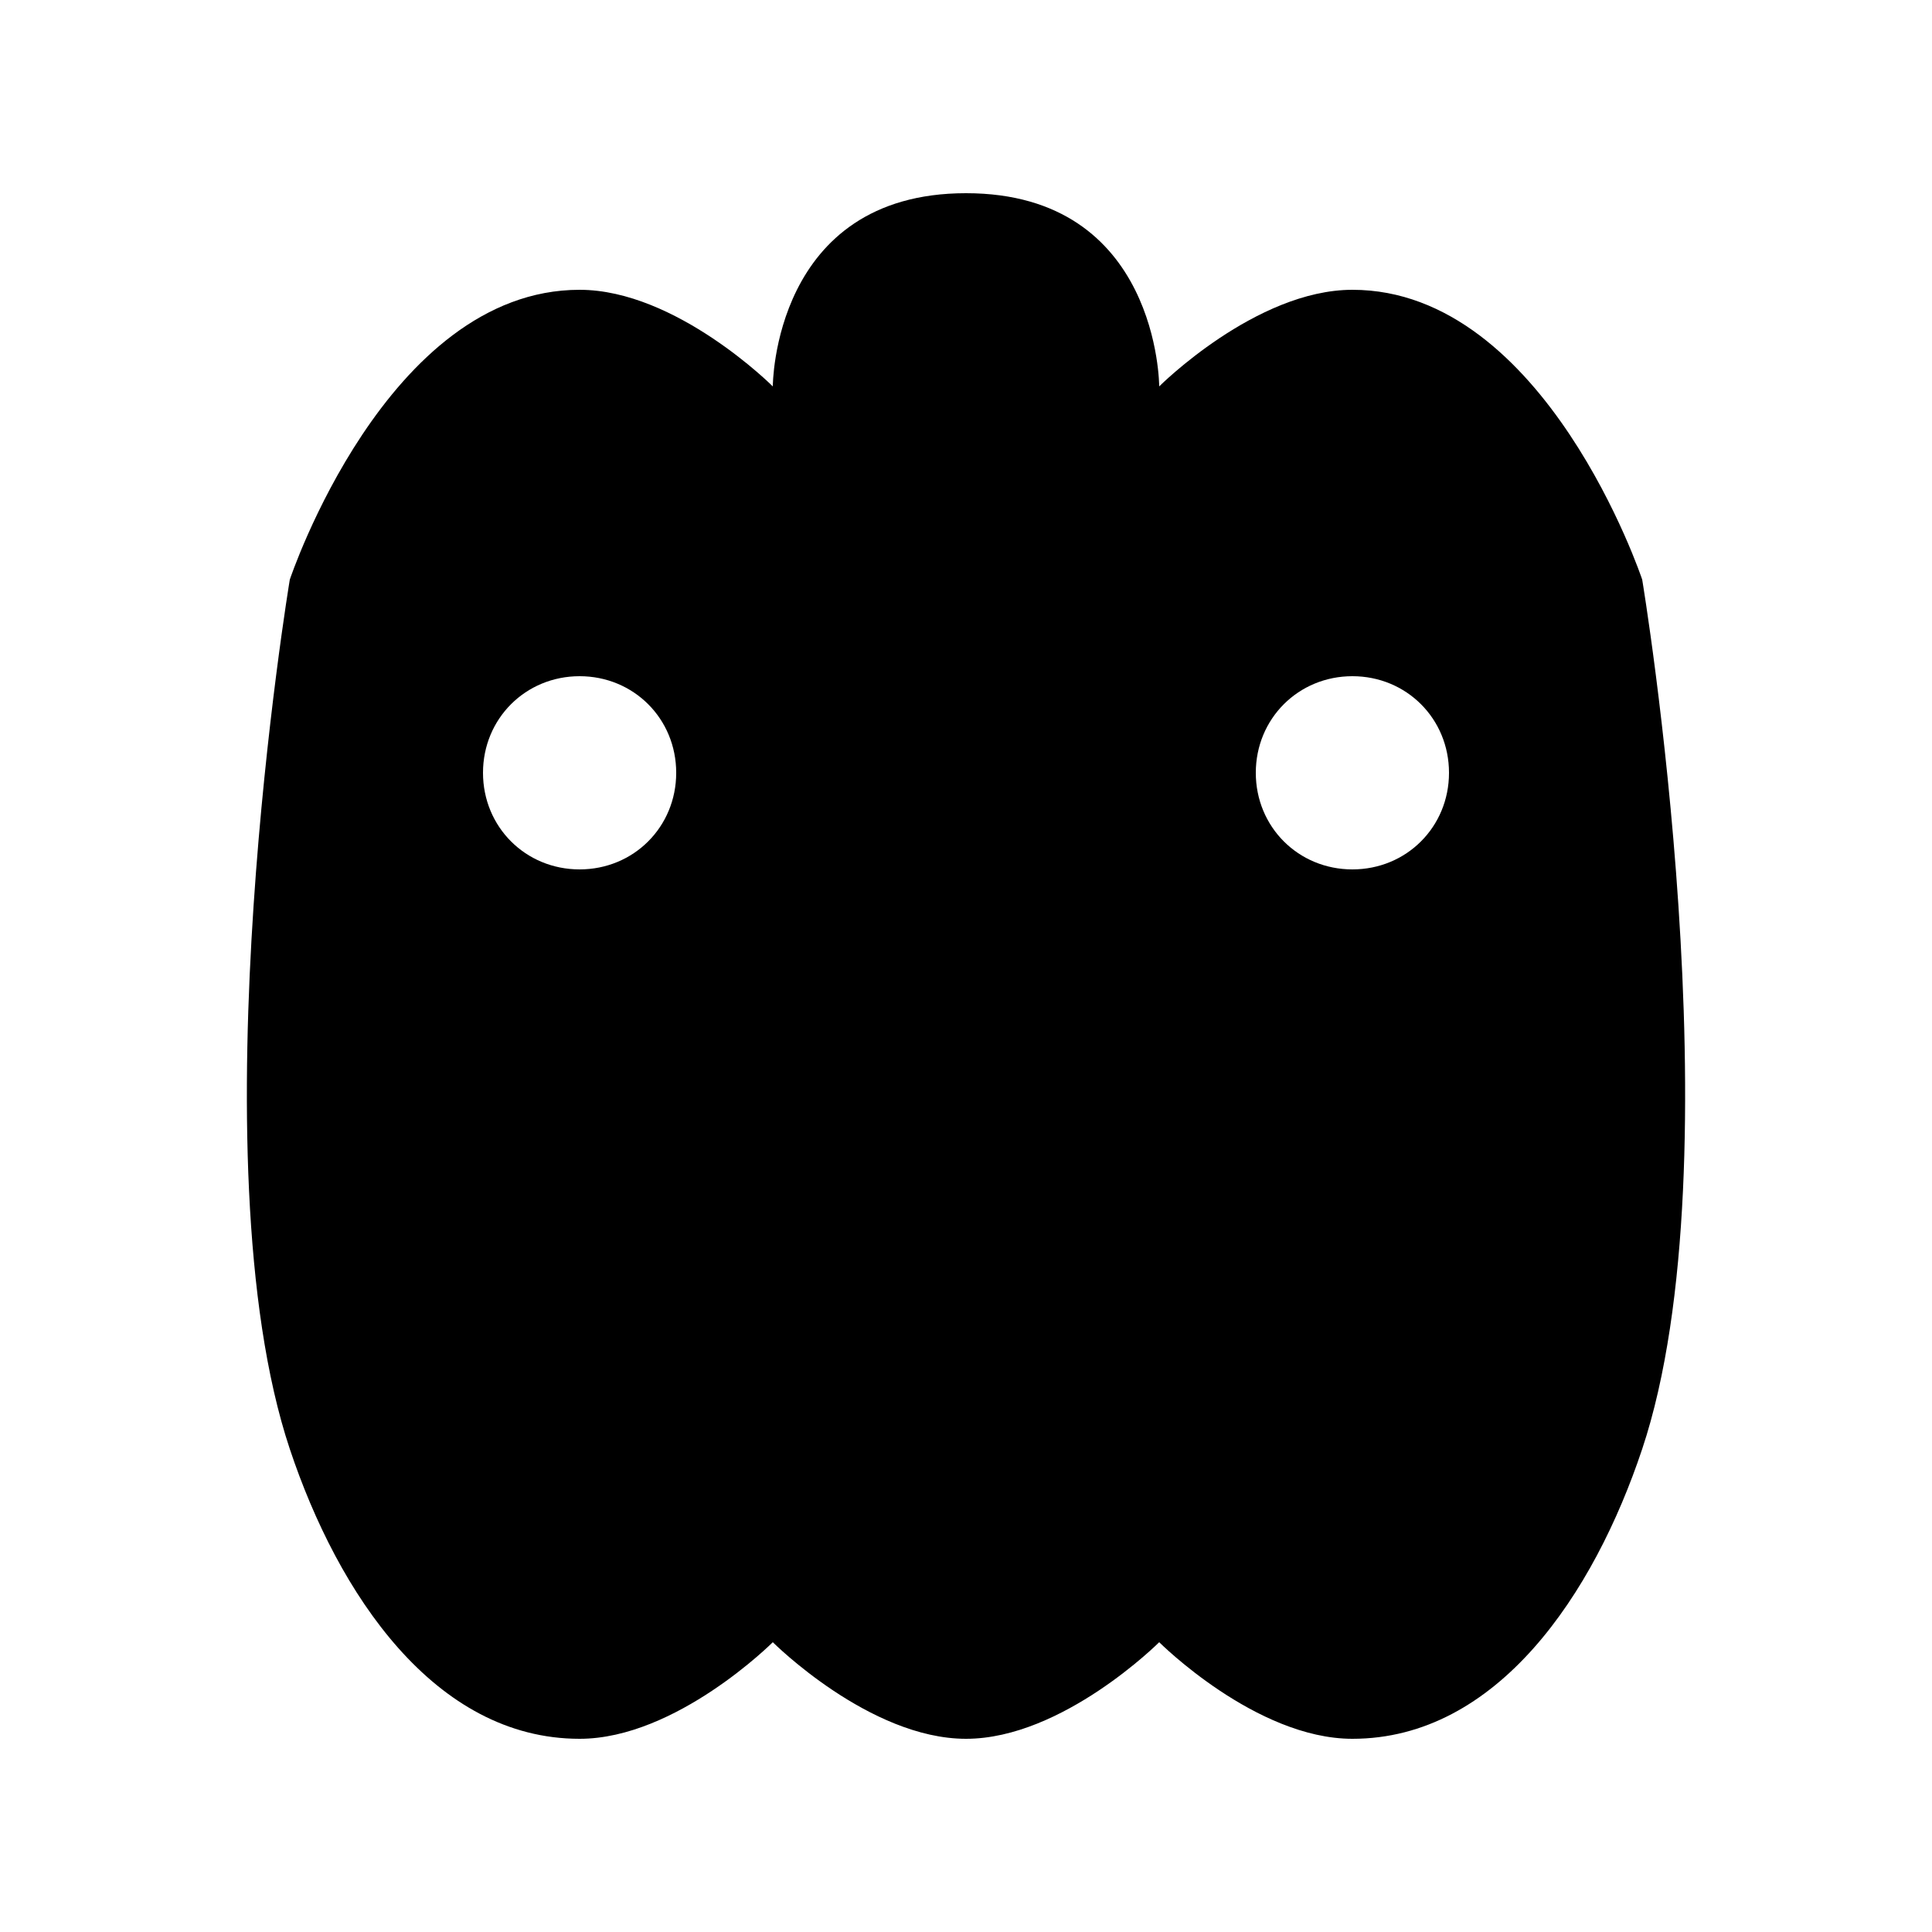 <svg xmlns="http://www.w3.org/2000/svg" viewBox="0 0 100 100" fill="#000000">
  <path d="M85,30c0,0-5-15-15-15c-5,0-10,5-10,5s0-10-10-10c-10,0-10,10-10,10s-5-5-10-5c-10,0-15,15-15,15s-5,30,0,45
    c2.5,7.5,7.5,15,15,15c5,0,10-5,10-5s5,5,10,5c5,0,10-5,10-5s5,5,10,5c7.5,0,12.5-7.5,15-15C90,60,85,30,85,30z M30,45
    c-2.8,0-5-2.2-5-5c0-2.8,2.2-5,5-5s5,2.2,5,5C35,42.8,32.8,45,30,45z M70,45c-2.8,0-5-2.2-5-5c0-2.8,2.2-5,5-5s5,2.2,5,5
    C75,42.8,72.8,45,70,45z"/>
</svg>

